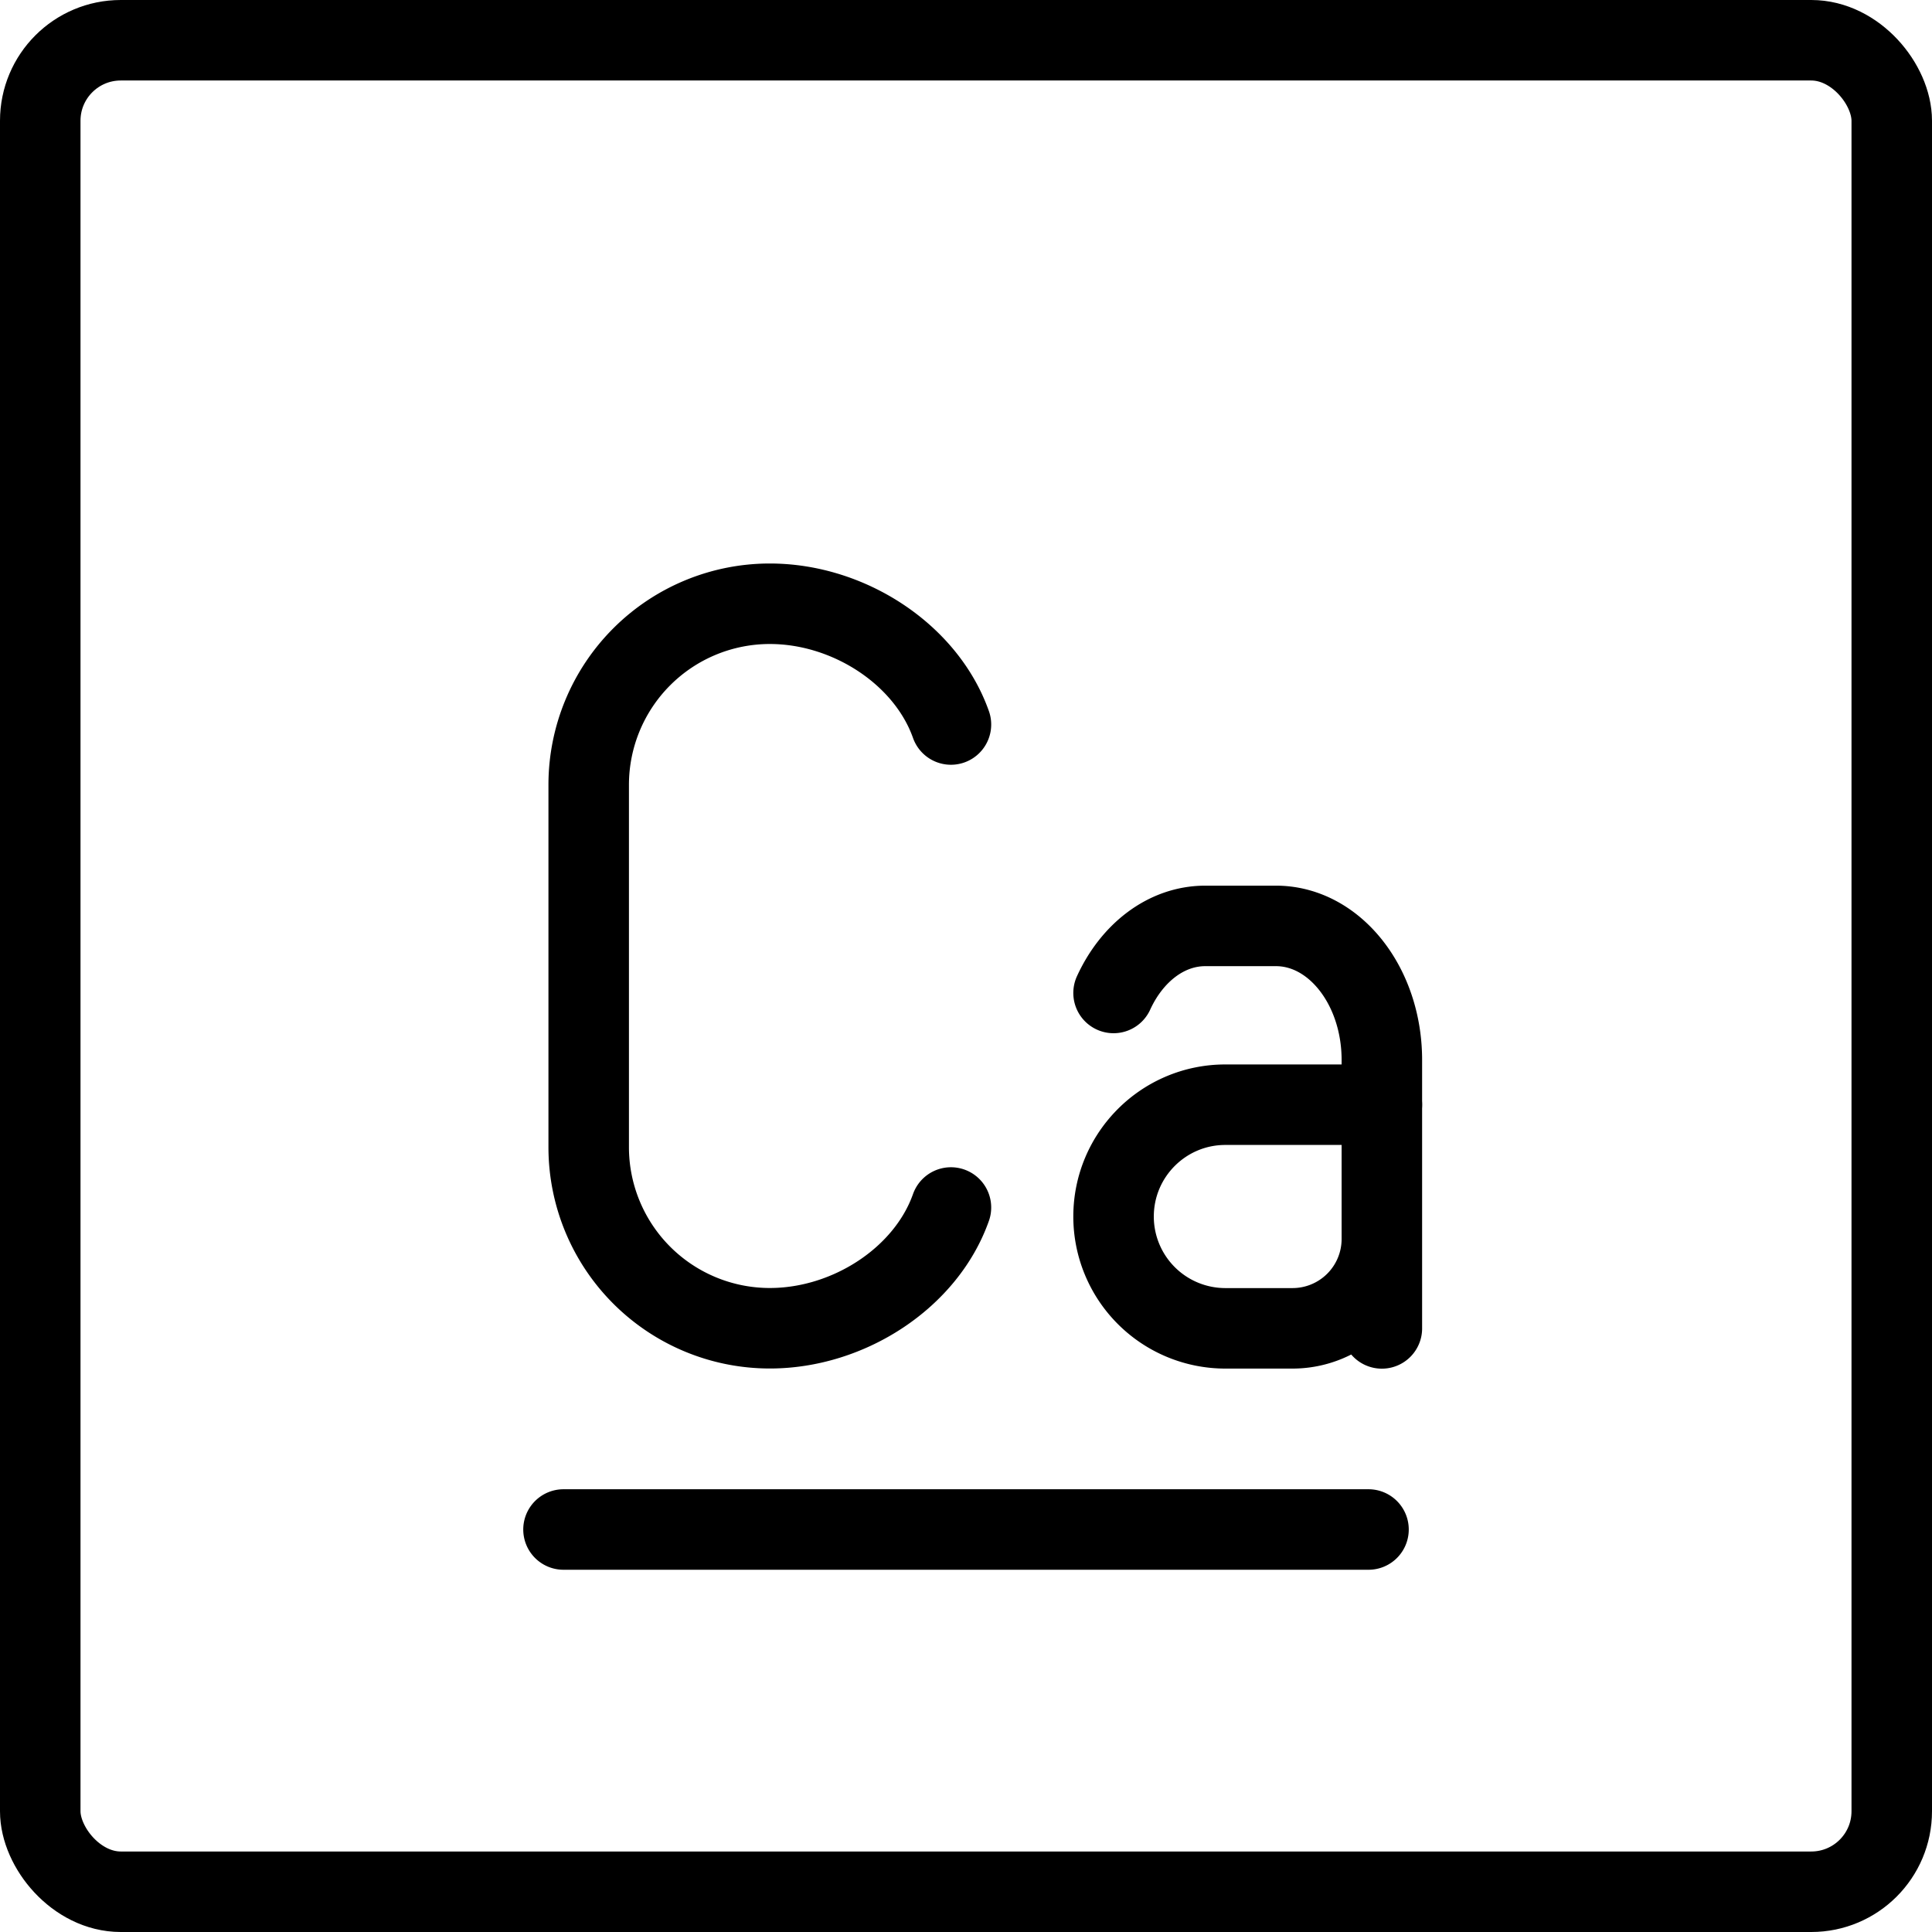 <svg xmlns="http://www.w3.org/2000/svg" fill="none" viewBox="0 0 24 24" stroke="black"><rect width="23" height="23" x=".5" y=".5" stroke-linejoin="round" rx="1"/><path stroke-linecap="round" stroke-linejoin="round" d="M7 19h10M11.813 9c-.309-.873-1.27-1.5-2.25-1.5a2.25 2.25 0 0 0-2.25 2.25v4.5a2.25 2.25 0 0 0 2.25 2.25c.98 0 1.941-.626 2.25-1.5m5.353-1.276v-.556c0-.92-.589-1.666-1.316-1.666h-.877c-.487 0-.912.335-1.14.833"/><path stroke-linecap="round" stroke-linejoin="round" d="M13.833 15.113c0-.768.622-1.39 1.389-1.39h1.944v1.667a1.11 1.11 0 0 1-1.11 1.111h-.834a1.389 1.389 0 0 1-1.389-1.389v0Zm3.333 1.389v-1.667"/></svg>